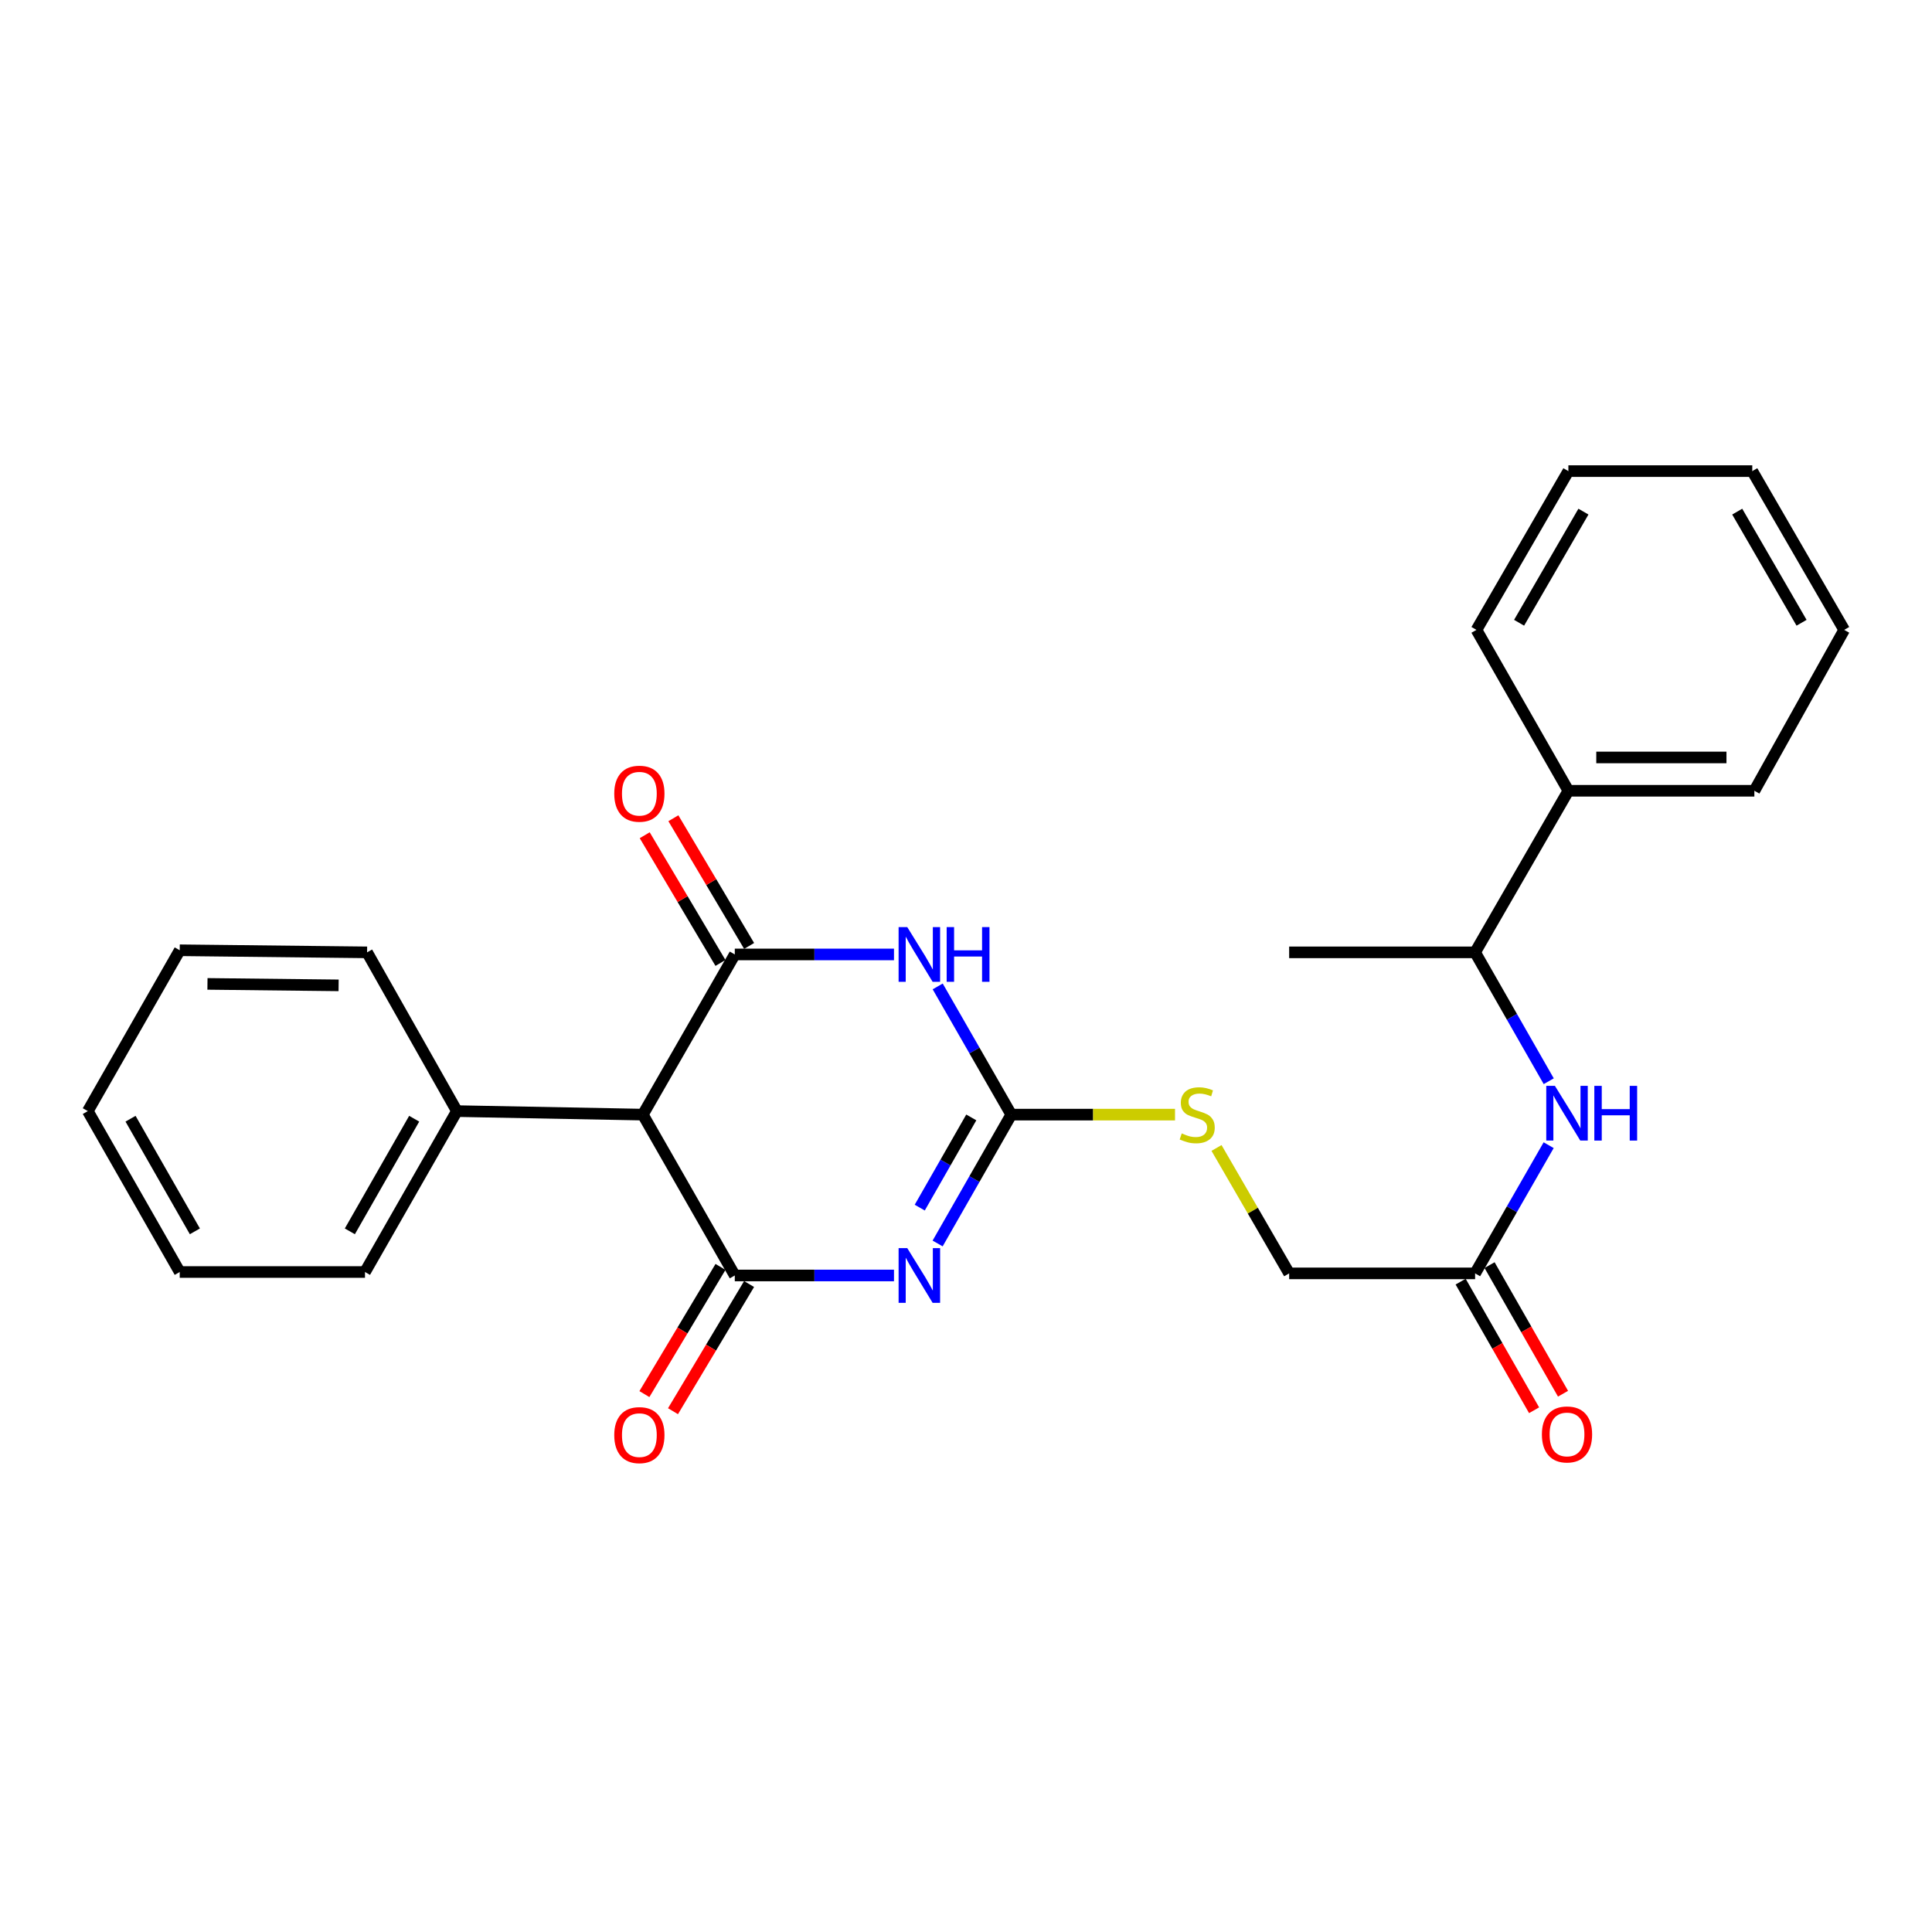 <?xml version='1.0' encoding='iso-8859-1'?>
<svg version='1.1' baseProfile='full'
              xmlns='http://www.w3.org/2000/svg'
                      xmlns:rdkit='http://www.rdkit.org/xml'
                      xmlns:xlink='http://www.w3.org/1999/xlink'
                  xml:space='preserve'
width='1000px' height='1000px' viewBox='0 0 1000 1000'>
<!-- END OF HEADER -->
<rect style='opacity:1.0;fill:#FFFFFF;stroke:none' width='1000' height='1000' x='0' y='0'> </rect>
<path class='bond-0' d='M 462.726,660.181 L 421.527,660.181' style='fill:none;fill-rule:evenodd;stroke:#0000FF;stroke-width:6px;stroke-linecap:butt;stroke-linejoin:miter;stroke-opacity:1' />
<path class='bond-0' d='M 421.527,660.181 L 380.327,660.181' style='fill:none;fill-rule:evenodd;stroke:#000000;stroke-width:6px;stroke-linecap:butt;stroke-linejoin:miter;stroke-opacity:1' />
<path class='bond-3' d='M 485.316,643.624 L 504.371,610.276' style='fill:none;fill-rule:evenodd;stroke:#0000FF;stroke-width:6px;stroke-linecap:butt;stroke-linejoin:miter;stroke-opacity:1' />
<path class='bond-3' d='M 504.371,610.276 L 523.427,576.928' style='fill:none;fill-rule:evenodd;stroke:#000000;stroke-width:6px;stroke-linecap:butt;stroke-linejoin:miter;stroke-opacity:1' />
<path class='bond-3' d='M 476.058,625.063 L 489.397,601.719' style='fill:none;fill-rule:evenodd;stroke:#0000FF;stroke-width:6px;stroke-linecap:butt;stroke-linejoin:miter;stroke-opacity:1' />
<path class='bond-3' d='M 489.397,601.719 L 502.736,578.376' style='fill:none;fill-rule:evenodd;stroke:#000000;stroke-width:6px;stroke-linecap:butt;stroke-linejoin:miter;stroke-opacity:1' />
<path class='bond-4' d='M 380.327,660.181 L 332.736,576.928' style='fill:none;fill-rule:evenodd;stroke:#000000;stroke-width:6px;stroke-linecap:butt;stroke-linejoin:miter;stroke-opacity:1' />
<path class='bond-8' d='M 372.927,655.754 L 353.234,688.668' style='fill:none;fill-rule:evenodd;stroke:#000000;stroke-width:6px;stroke-linecap:butt;stroke-linejoin:miter;stroke-opacity:1' />
<path class='bond-8' d='M 353.234,688.668 L 333.541,721.583' style='fill:none;fill-rule:evenodd;stroke:#FF0000;stroke-width:6px;stroke-linecap:butt;stroke-linejoin:miter;stroke-opacity:1' />
<path class='bond-8' d='M 387.727,664.609 L 368.034,697.523' style='fill:none;fill-rule:evenodd;stroke:#000000;stroke-width:6px;stroke-linecap:butt;stroke-linejoin:miter;stroke-opacity:1' />
<path class='bond-8' d='M 368.034,697.523 L 348.341,730.438' style='fill:none;fill-rule:evenodd;stroke:#FF0000;stroke-width:6px;stroke-linecap:butt;stroke-linejoin:miter;stroke-opacity:1' />
<path class='bond-1' d='M 485.351,510.569 L 504.389,543.748' style='fill:none;fill-rule:evenodd;stroke:#0000FF;stroke-width:6px;stroke-linecap:butt;stroke-linejoin:miter;stroke-opacity:1' />
<path class='bond-1' d='M 504.389,543.748 L 523.427,576.928' style='fill:none;fill-rule:evenodd;stroke:#000000;stroke-width:6px;stroke-linecap:butt;stroke-linejoin:miter;stroke-opacity:1' />
<path class='bond-2' d='M 462.726,494.019 L 421.527,494.019' style='fill:none;fill-rule:evenodd;stroke:#0000FF;stroke-width:6px;stroke-linecap:butt;stroke-linejoin:miter;stroke-opacity:1' />
<path class='bond-2' d='M 421.527,494.019 L 380.327,494.019' style='fill:none;fill-rule:evenodd;stroke:#000000;stroke-width:6px;stroke-linecap:butt;stroke-linejoin:miter;stroke-opacity:1' />
<path class='bond-9' d='M 387.744,489.62 L 368.143,456.569' style='fill:none;fill-rule:evenodd;stroke:#000000;stroke-width:6px;stroke-linecap:butt;stroke-linejoin:miter;stroke-opacity:1' />
<path class='bond-9' d='M 368.143,456.569 L 348.541,423.519' style='fill:none;fill-rule:evenodd;stroke:#FF0000;stroke-width:6px;stroke-linecap:butt;stroke-linejoin:miter;stroke-opacity:1' />
<path class='bond-9' d='M 372.91,498.418 L 353.309,465.367' style='fill:none;fill-rule:evenodd;stroke:#000000;stroke-width:6px;stroke-linecap:butt;stroke-linejoin:miter;stroke-opacity:1' />
<path class='bond-9' d='M 353.309,465.367 L 333.707,432.316' style='fill:none;fill-rule:evenodd;stroke:#FF0000;stroke-width:6px;stroke-linecap:butt;stroke-linejoin:miter;stroke-opacity:1' />
<path class='bond-26' d='M 380.327,494.019 L 332.736,576.928' style='fill:none;fill-rule:evenodd;stroke:#000000;stroke-width:6px;stroke-linecap:butt;stroke-linejoin:miter;stroke-opacity:1' />
<path class='bond-7' d='M 523.427,576.928 L 565.807,576.928' style='fill:none;fill-rule:evenodd;stroke:#000000;stroke-width:6px;stroke-linecap:butt;stroke-linejoin:miter;stroke-opacity:1' />
<path class='bond-7' d='M 565.807,576.928 L 608.187,576.928' style='fill:none;fill-rule:evenodd;stroke:#CCCC00;stroke-width:6px;stroke-linecap:butt;stroke-linejoin:miter;stroke-opacity:1' />
<path class='bond-11' d='M 332.736,576.928 L 236.49,575.107' style='fill:none;fill-rule:evenodd;stroke:#000000;stroke-width:6px;stroke-linecap:butt;stroke-linejoin:miter;stroke-opacity:1' />
<path class='bond-5' d='M 801.585,592.749 L 782.547,625.924' style='fill:none;fill-rule:evenodd;stroke:#0000FF;stroke-width:6px;stroke-linecap:butt;stroke-linejoin:miter;stroke-opacity:1' />
<path class='bond-5' d='M 782.547,625.924 L 763.51,659.098' style='fill:none;fill-rule:evenodd;stroke:#000000;stroke-width:6px;stroke-linecap:butt;stroke-linejoin:miter;stroke-opacity:1' />
<path class='bond-10' d='M 801.622,559.642 L 782.566,526.289' style='fill:none;fill-rule:evenodd;stroke:#0000FF;stroke-width:6px;stroke-linecap:butt;stroke-linejoin:miter;stroke-opacity:1' />
<path class='bond-10' d='M 782.566,526.289 L 763.51,492.936' style='fill:none;fill-rule:evenodd;stroke:#000000;stroke-width:6px;stroke-linecap:butt;stroke-linejoin:miter;stroke-opacity:1' />
<path class='bond-6' d='M 763.51,659.098 L 667.264,659.098' style='fill:none;fill-rule:evenodd;stroke:#000000;stroke-width:6px;stroke-linecap:butt;stroke-linejoin:miter;stroke-opacity:1' />
<path class='bond-12' d='M 756.022,663.376 L 775.033,696.658' style='fill:none;fill-rule:evenodd;stroke:#000000;stroke-width:6px;stroke-linecap:butt;stroke-linejoin:miter;stroke-opacity:1' />
<path class='bond-12' d='M 775.033,696.658 L 794.045,729.94' style='fill:none;fill-rule:evenodd;stroke:#FF0000;stroke-width:6px;stroke-linecap:butt;stroke-linejoin:miter;stroke-opacity:1' />
<path class='bond-12' d='M 770.998,654.821 L 790.009,688.103' style='fill:none;fill-rule:evenodd;stroke:#000000;stroke-width:6px;stroke-linecap:butt;stroke-linejoin:miter;stroke-opacity:1' />
<path class='bond-12' d='M 790.009,688.103 L 809.02,721.386' style='fill:none;fill-rule:evenodd;stroke:#FF0000;stroke-width:6px;stroke-linecap:butt;stroke-linejoin:miter;stroke-opacity:1' />
<path class='bond-14' d='M 629.666,594.182 L 648.465,626.64' style='fill:none;fill-rule:evenodd;stroke:#CCCC00;stroke-width:6px;stroke-linecap:butt;stroke-linejoin:miter;stroke-opacity:1' />
<path class='bond-14' d='M 648.465,626.64 L 667.264,659.098' style='fill:none;fill-rule:evenodd;stroke:#000000;stroke-width:6px;stroke-linecap:butt;stroke-linejoin:miter;stroke-opacity:1' />
<path class='bond-13' d='M 763.51,492.936 L 811.791,409.3' style='fill:none;fill-rule:evenodd;stroke:#000000;stroke-width:6px;stroke-linecap:butt;stroke-linejoin:miter;stroke-opacity:1' />
<path class='bond-15' d='M 763.51,492.936 L 667.264,492.936' style='fill:none;fill-rule:evenodd;stroke:#000000;stroke-width:6px;stroke-linecap:butt;stroke-linejoin:miter;stroke-opacity:1' />
<path class='bond-16' d='M 236.49,575.107 L 188.918,658.389' style='fill:none;fill-rule:evenodd;stroke:#000000;stroke-width:6px;stroke-linecap:butt;stroke-linejoin:miter;stroke-opacity:1' />
<path class='bond-16' d='M 214.379,579.045 L 181.078,637.343' style='fill:none;fill-rule:evenodd;stroke:#000000;stroke-width:6px;stroke-linecap:butt;stroke-linejoin:miter;stroke-opacity:1' />
<path class='bond-17' d='M 236.49,575.107 L 190.001,492.936' style='fill:none;fill-rule:evenodd;stroke:#000000;stroke-width:6px;stroke-linecap:butt;stroke-linejoin:miter;stroke-opacity:1' />
<path class='bond-18' d='M 811.791,409.3 L 908.056,409.3' style='fill:none;fill-rule:evenodd;stroke:#000000;stroke-width:6px;stroke-linecap:butt;stroke-linejoin:miter;stroke-opacity:1' />
<path class='bond-18' d='M 826.231,392.053 L 893.616,392.053' style='fill:none;fill-rule:evenodd;stroke:#000000;stroke-width:6px;stroke-linecap:butt;stroke-linejoin:miter;stroke-opacity:1' />
<path class='bond-19' d='M 811.791,409.3 L 764.219,326.027' style='fill:none;fill-rule:evenodd;stroke:#000000;stroke-width:6px;stroke-linecap:butt;stroke-linejoin:miter;stroke-opacity:1' />
<path class='bond-21' d='M 188.918,658.389 L 93.027,658.389' style='fill:none;fill-rule:evenodd;stroke:#000000;stroke-width:6px;stroke-linecap:butt;stroke-linejoin:miter;stroke-opacity:1' />
<path class='bond-20' d='M 190.001,492.936 L 93.027,491.854' style='fill:none;fill-rule:evenodd;stroke:#000000;stroke-width:6px;stroke-linecap:butt;stroke-linejoin:miter;stroke-opacity:1' />
<path class='bond-20' d='M 175.262,510.02 L 107.38,509.262' style='fill:none;fill-rule:evenodd;stroke:#000000;stroke-width:6px;stroke-linecap:butt;stroke-linejoin:miter;stroke-opacity:1' />
<path class='bond-23' d='M 908.056,409.3 L 954.545,326.027' style='fill:none;fill-rule:evenodd;stroke:#000000;stroke-width:6px;stroke-linecap:butt;stroke-linejoin:miter;stroke-opacity:1' />
<path class='bond-22' d='M 764.219,326.027 L 811.791,243.847' style='fill:none;fill-rule:evenodd;stroke:#000000;stroke-width:6px;stroke-linecap:butt;stroke-linejoin:miter;stroke-opacity:1' />
<path class='bond-22' d='M 786.281,322.34 L 819.581,264.814' style='fill:none;fill-rule:evenodd;stroke:#000000;stroke-width:6px;stroke-linecap:butt;stroke-linejoin:miter;stroke-opacity:1' />
<path class='bond-24' d='M 93.027,491.854 L 45.455,575.107' style='fill:none;fill-rule:evenodd;stroke:#000000;stroke-width:6px;stroke-linecap:butt;stroke-linejoin:miter;stroke-opacity:1' />
<path class='bond-27' d='M 93.027,658.389 L 45.455,575.107' style='fill:none;fill-rule:evenodd;stroke:#000000;stroke-width:6px;stroke-linecap:butt;stroke-linejoin:miter;stroke-opacity:1' />
<path class='bond-27' d='M 100.866,637.343 L 67.566,579.045' style='fill:none;fill-rule:evenodd;stroke:#000000;stroke-width:6px;stroke-linecap:butt;stroke-linejoin:miter;stroke-opacity:1' />
<path class='bond-25' d='M 811.791,243.847 L 906.973,243.847' style='fill:none;fill-rule:evenodd;stroke:#000000;stroke-width:6px;stroke-linecap:butt;stroke-linejoin:miter;stroke-opacity:1' />
<path class='bond-28' d='M 954.545,326.027 L 906.973,243.847' style='fill:none;fill-rule:evenodd;stroke:#000000;stroke-width:6px;stroke-linecap:butt;stroke-linejoin:miter;stroke-opacity:1' />
<path class='bond-28' d='M 932.483,322.34 L 899.183,264.814' style='fill:none;fill-rule:evenodd;stroke:#000000;stroke-width:6px;stroke-linecap:butt;stroke-linejoin:miter;stroke-opacity:1' />
<path  class='atom-0' d='M 469.595 646.021
L 478.875 661.021
Q 479.795 662.501, 481.275 665.181
Q 482.755 667.861, 482.835 668.021
L 482.835 646.021
L 486.595 646.021
L 486.595 674.341
L 482.715 674.341
L 472.755 657.941
Q 471.595 656.021, 470.355 653.821
Q 469.155 651.621, 468.795 650.941
L 468.795 674.341
L 465.115 674.341
L 465.115 646.021
L 469.595 646.021
' fill='#0000FF'/>
<path  class='atom-2' d='M 469.595 479.859
L 478.875 494.859
Q 479.795 496.339, 481.275 499.019
Q 482.755 501.699, 482.835 501.859
L 482.835 479.859
L 486.595 479.859
L 486.595 508.179
L 482.715 508.179
L 472.755 491.779
Q 471.595 489.859, 470.355 487.659
Q 469.155 485.459, 468.795 484.779
L 468.795 508.179
L 465.115 508.179
L 465.115 479.859
L 469.595 479.859
' fill='#0000FF'/>
<path  class='atom-2' d='M 489.995 479.859
L 493.835 479.859
L 493.835 491.899
L 508.315 491.899
L 508.315 479.859
L 512.155 479.859
L 512.155 508.179
L 508.315 508.179
L 508.315 495.099
L 493.835 495.099
L 493.835 508.179
L 489.995 508.179
L 489.995 479.859
' fill='#0000FF'/>
<path  class='atom-6' d='M 804.822 562.039
L 814.102 577.039
Q 815.022 578.519, 816.502 581.199
Q 817.982 583.879, 818.062 584.039
L 818.062 562.039
L 821.822 562.039
L 821.822 590.359
L 817.942 590.359
L 807.982 573.959
Q 806.822 572.039, 805.582 569.839
Q 804.382 567.639, 804.022 566.959
L 804.022 590.359
L 800.342 590.359
L 800.342 562.039
L 804.822 562.039
' fill='#0000FF'/>
<path  class='atom-6' d='M 825.222 562.039
L 829.062 562.039
L 829.062 574.079
L 843.542 574.079
L 843.542 562.039
L 847.382 562.039
L 847.382 590.359
L 843.542 590.359
L 843.542 577.279
L 829.062 577.279
L 829.062 590.359
L 825.222 590.359
L 825.222 562.039
' fill='#0000FF'/>
<path  class='atom-8' d='M 611.673 586.648
Q 611.993 586.768, 613.313 587.328
Q 614.633 587.888, 616.073 588.248
Q 617.553 588.568, 618.993 588.568
Q 621.673 588.568, 623.233 587.288
Q 624.793 585.968, 624.793 583.688
Q 624.793 582.128, 623.993 581.168
Q 623.233 580.208, 622.033 579.688
Q 620.833 579.168, 618.833 578.568
Q 616.313 577.808, 614.793 577.088
Q 613.313 576.368, 612.233 574.848
Q 611.193 573.328, 611.193 570.768
Q 611.193 567.208, 613.593 565.008
Q 616.033 562.808, 620.833 562.808
Q 624.113 562.808, 627.833 564.368
L 626.913 567.448
Q 623.513 566.048, 620.953 566.048
Q 618.193 566.048, 616.673 567.208
Q 615.153 568.328, 615.193 570.288
Q 615.193 571.808, 615.953 572.728
Q 616.753 573.648, 617.873 574.168
Q 619.033 574.688, 620.953 575.288
Q 623.513 576.088, 625.033 576.888
Q 626.553 577.688, 627.633 579.328
Q 628.753 580.928, 628.753 583.688
Q 628.753 587.608, 626.113 589.728
Q 623.513 591.808, 619.153 591.808
Q 616.633 591.808, 614.713 591.248
Q 612.833 590.728, 610.593 589.808
L 611.673 586.648
' fill='#CCCC00'/>
<path  class='atom-9' d='M 317.935 742.815
Q 317.935 736.015, 321.295 732.215
Q 324.655 728.415, 330.935 728.415
Q 337.215 728.415, 340.575 732.215
Q 343.935 736.015, 343.935 742.815
Q 343.935 749.695, 340.535 753.615
Q 337.135 757.495, 330.935 757.495
Q 324.695 757.495, 321.295 753.615
Q 317.935 749.735, 317.935 742.815
M 330.935 754.295
Q 335.255 754.295, 337.575 751.415
Q 339.935 748.495, 339.935 742.815
Q 339.935 737.255, 337.575 734.455
Q 335.255 731.615, 330.935 731.615
Q 326.615 731.615, 324.255 734.415
Q 321.935 737.215, 321.935 742.815
Q 321.935 748.535, 324.255 751.415
Q 326.615 754.295, 330.935 754.295
' fill='#FF0000'/>
<path  class='atom-10' d='M 317.935 410.817
Q 317.935 404.017, 321.295 400.217
Q 324.655 396.417, 330.935 396.417
Q 337.215 396.417, 340.575 400.217
Q 343.935 404.017, 343.935 410.817
Q 343.935 417.697, 340.535 421.617
Q 337.135 425.497, 330.935 425.497
Q 324.695 425.497, 321.295 421.617
Q 317.935 417.737, 317.935 410.817
M 330.935 422.297
Q 335.255 422.297, 337.575 419.417
Q 339.935 416.497, 339.935 410.817
Q 339.935 405.257, 337.575 402.457
Q 335.255 399.617, 330.935 399.617
Q 326.615 399.617, 324.255 402.417
Q 321.935 405.217, 321.935 410.817
Q 321.935 416.537, 324.255 419.417
Q 326.615 422.297, 330.935 422.297
' fill='#FF0000'/>
<path  class='atom-13' d='M 798.082 742.461
Q 798.082 735.661, 801.442 731.861
Q 804.802 728.061, 811.082 728.061
Q 817.362 728.061, 820.722 731.861
Q 824.082 735.661, 824.082 742.461
Q 824.082 749.341, 820.682 753.261
Q 817.282 757.141, 811.082 757.141
Q 804.842 757.141, 801.442 753.261
Q 798.082 749.381, 798.082 742.461
M 811.082 753.941
Q 815.402 753.941, 817.722 751.061
Q 820.082 748.141, 820.082 742.461
Q 820.082 736.901, 817.722 734.101
Q 815.402 731.261, 811.082 731.261
Q 806.762 731.261, 804.402 734.061
Q 802.082 736.861, 802.082 742.461
Q 802.082 748.181, 804.402 751.061
Q 806.762 753.941, 811.082 753.941
' fill='#FF0000'/>
</svg>
